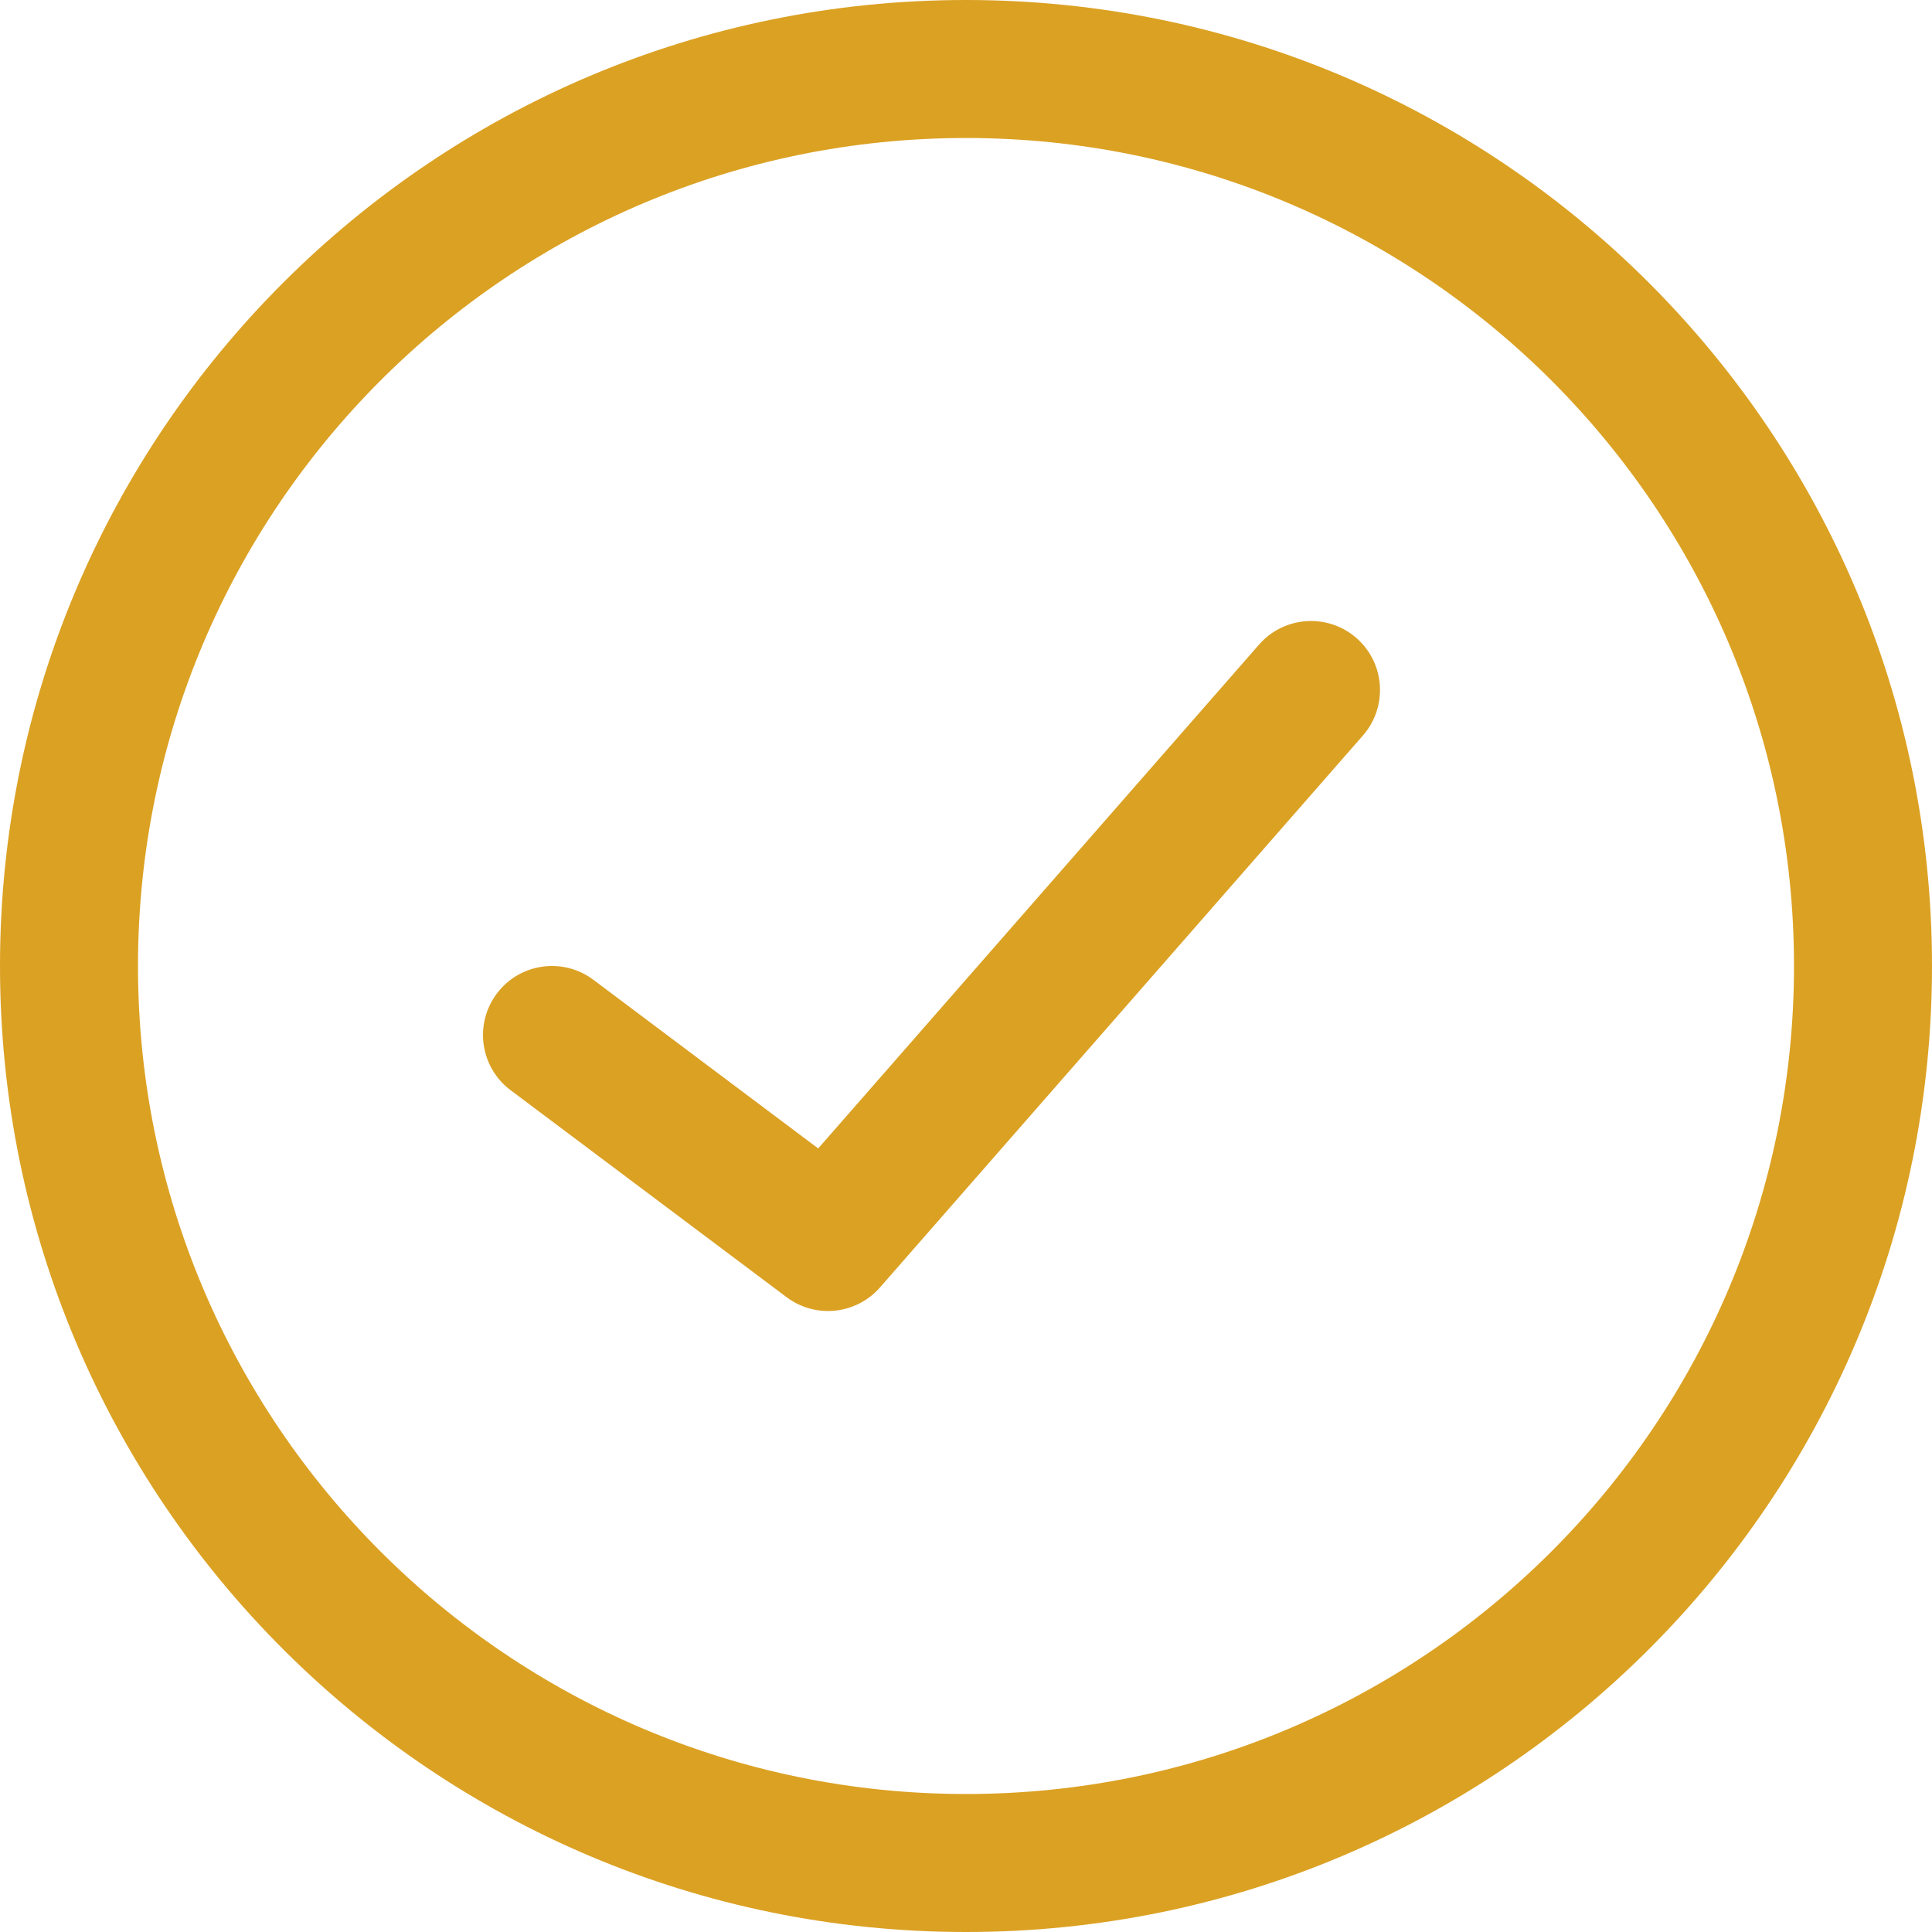 <?xml version="1.0" encoding="UTF-8"?> <svg xmlns="http://www.w3.org/2000/svg" width="28" height="28" viewBox="0 0 28 28" fill="none"> <path d="M19.753 10.659C20.116 10.243 20.074 9.611 19.659 9.247C19.243 8.884 18.611 8.926 18.247 9.342L11.858 16.644L8.6 14.2C8.158 13.869 7.531 13.958 7.2 14.4C6.869 14.842 6.958 15.469 7.4 15.8L11.4 18.8C11.819 19.114 12.408 19.052 12.753 18.659L19.753 10.659Z" fill="#DBA123"></path> <path fill-rule="evenodd" clip-rule="evenodd" d="M14 0C6.268 0 0 6.268 0 14C0 21.732 6.268 28 14 28C21.732 28 28 21.732 28 14C28 6.268 21.732 0 14 0ZM2 14C2 7.373 7.373 2 14 2C20.627 2 26 7.373 26 14C26 20.627 20.627 26 14 26C7.373 26 2 20.627 2 14Z" fill="#DBA123"></path> </svg> 